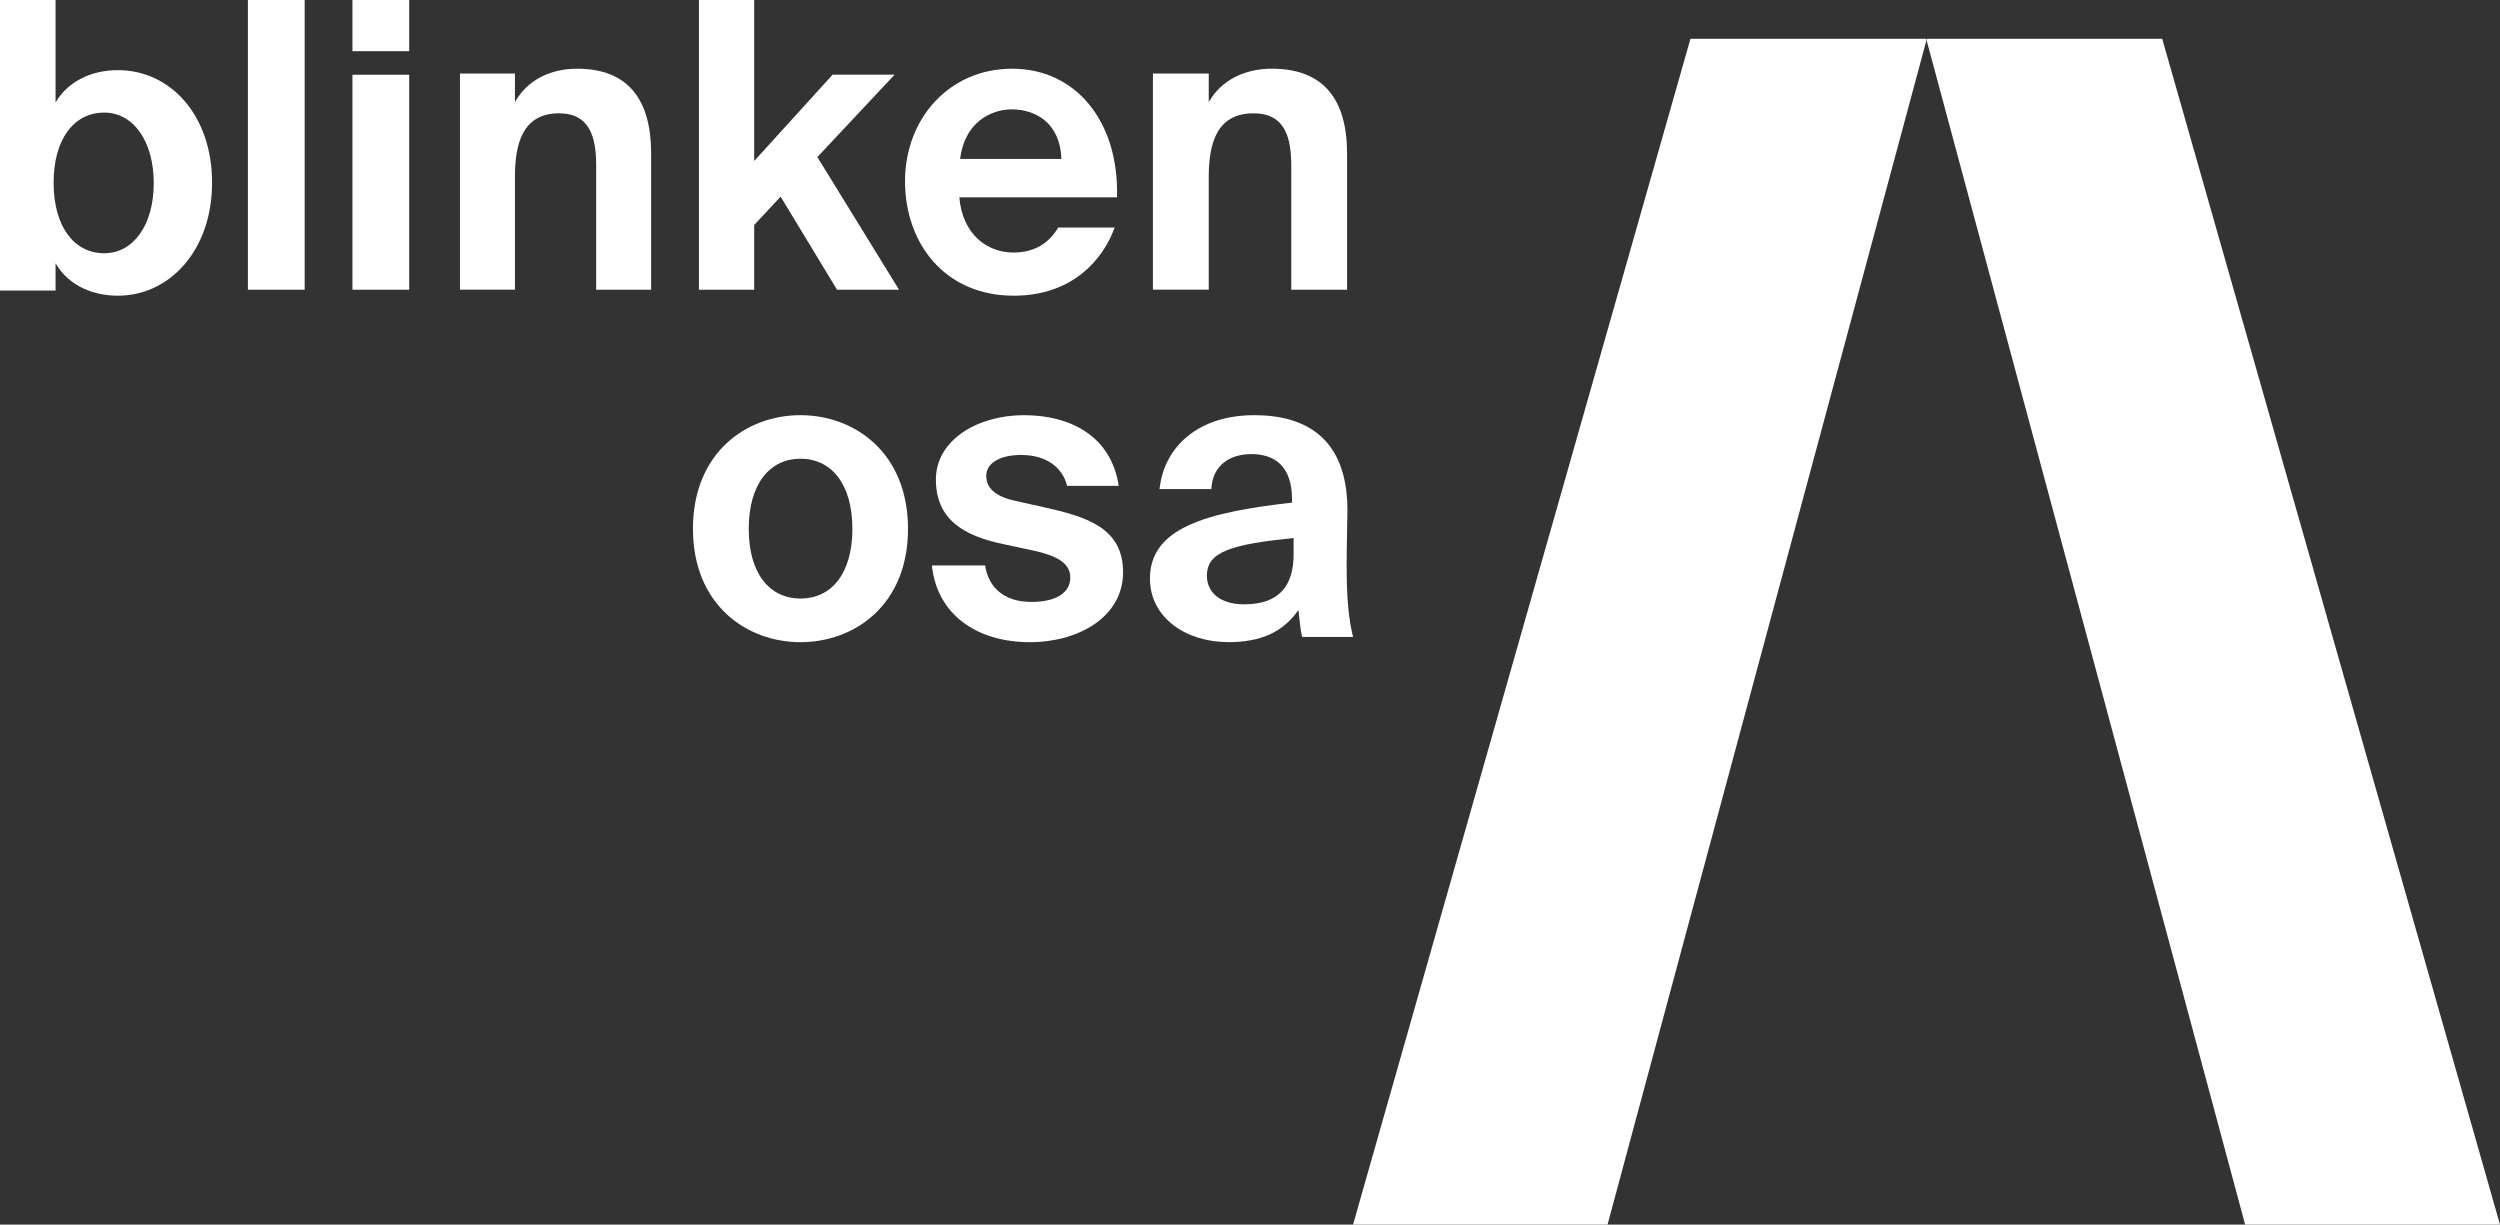 <svg width="837" height="410" viewBox="0 0 837 410" fill="none" xmlns="http://www.w3.org/2000/svg">
<rect x="0" y="0" width="837" height="410" fill="#333333" stroke="none"/>
<path d="M837 410H751.673L645 13.386V13H723.917L837 410Z" fill="#ffffff"/>
<path d="M644.792 13L645 13.386L538.204 410H453L565.96 13H644.792Z" fill="#ffffff"/>
<path d="M0 97.246V0H18.601V34.338C22.512 27.5 30.335 23.486 39.471 23.486C56.997 23.486 71 38.5 71 61.184C71 83.868 56.728 99 39.471 99C31.917 99 23.288 96.176 18.601 88.149V97.276H0V97.246ZM51.474 61.303C51.474 47.211 44.606 37.697 34.903 37.697C24.662 37.697 17.944 46.676 17.944 61.184C17.944 75.692 24.692 84.789 34.903 84.789C44.606 84.789 51.474 75.395 51.474 61.332V61.303Z" fill="#ffffff"/>
<path d="M102 97H83V0H102V97Z" fill="#ffffff"/>
<path d="M137 0V17.135H118V0H137ZM137 25.021V97H118V25.021H137Z" fill="#ffffff"/>
<path d="M172.429 34.151C176.564 26.757 184.302 23 193.221 23C210.41 23 218 33.495 218 51.384V97H199.6V55.438C199.6 46.166 197.592 37.937 187.196 37.937C175.058 37.937 172.4 47.895 172.4 59.314V96.97H154V24.61H172.4V34.151H172.429Z" fill="#ffffff"/>
<path d="M252.502 0V53.912L278.756 24.999H299.515L273.648 52.578L301 97H280.241L261.352 65.833L252.502 75.323V97H234V0H252.502Z" fill="#ffffff"/>
<path d="M321.179 66.057C322.24 78.474 330.489 84.548 339.269 84.548C344.985 84.548 350.554 82.513 354.296 76.17H373.182C369.322 86.972 358.951 99 339.417 99C316.406 99 303 81.586 303 60.671C303 39.756 317.761 23 338.886 23C360.012 23 374.655 40.414 373.977 66.057H321.208H321.179ZM321.444 53.221H355.357C354.944 40.953 346.459 36.614 338.739 36.614C331.815 36.614 322.917 40.953 321.444 53.221Z" fill="#ffffff"/>
<path d="M404.717 34.151C408.916 26.757 416.775 23 425.834 23C443.291 23 451 33.495 451 51.384V97H432.313V55.438C432.313 46.166 430.273 37.937 419.715 37.937C407.387 37.937 404.687 47.895 404.687 59.314V96.97H386V24.61H404.687V34.151H404.717Z" fill="#ffffff"/>
<path d="M232 177.06C232 151.537 249.882 139 268 139C286.118 139 304 151.567 304 177.06C304 202.553 286.118 215 268 215C249.882 215 232 202.433 232 177.06ZM250.68 177.06C250.68 192.32 257.892 200.398 268.03 200.398C278.167 200.398 285.379 192.29 285.379 177.06C285.379 161.83 278.167 153.572 268.03 153.572C257.892 153.572 250.68 161.8 250.68 177.06Z" fill="#ffffff"/>
<path d="M357.269 162.664C355.785 156.614 350.442 152.322 341.863 152.322C335.035 152.322 330.197 154.885 330.197 159.326C330.197 163.231 333.017 166.181 339.844 167.671L349.492 169.817C363.829 173.036 376 176.672 376 191.604C376 206.536 361.128 215 344.801 215C327.139 215 313.722 205.85 312 189.309H329.811C330.879 196.283 335.718 201.529 345.336 201.529C353.38 201.529 358.338 198.578 358.338 193.333C358.338 188.087 352.846 185.941 346.553 184.451L335.837 182.156C322.301 179.325 313.336 173.692 313.336 160.518C313.336 147.345 327.258 139 342.813 139C358.367 139 372.022 145.974 374.545 162.664H357.269Z" fill="#ffffff"/>
<path d="M411.062 214.97C397.212 214.97 385 206.89 385 193.712C385 176.627 404.092 171.499 432.567 168.279V167.086C432.567 155.905 426.521 152.029 418.985 152.029C411.866 152.029 405.939 155.667 405.552 163.747H388.217C389.706 149.495 401.263 139 419.938 139C437.005 139 451.124 146.543 451.124 170.873C451.124 173.02 450.855 182.859 450.855 189.299C450.855 200.718 451.541 207.188 453 213.241H435.933C435.397 210.945 435.129 207.874 434.712 204.237C429.47 211.78 421.934 215 411.062 215V214.97ZM433.103 180.116C412.283 182.262 404.063 184.678 404.063 192.758C404.063 198.005 408.084 202.328 416.573 202.328C428.278 202.328 433.103 196.127 433.103 185.512V180.146V180.116Z" fill="#ffffff"/>
</svg>
